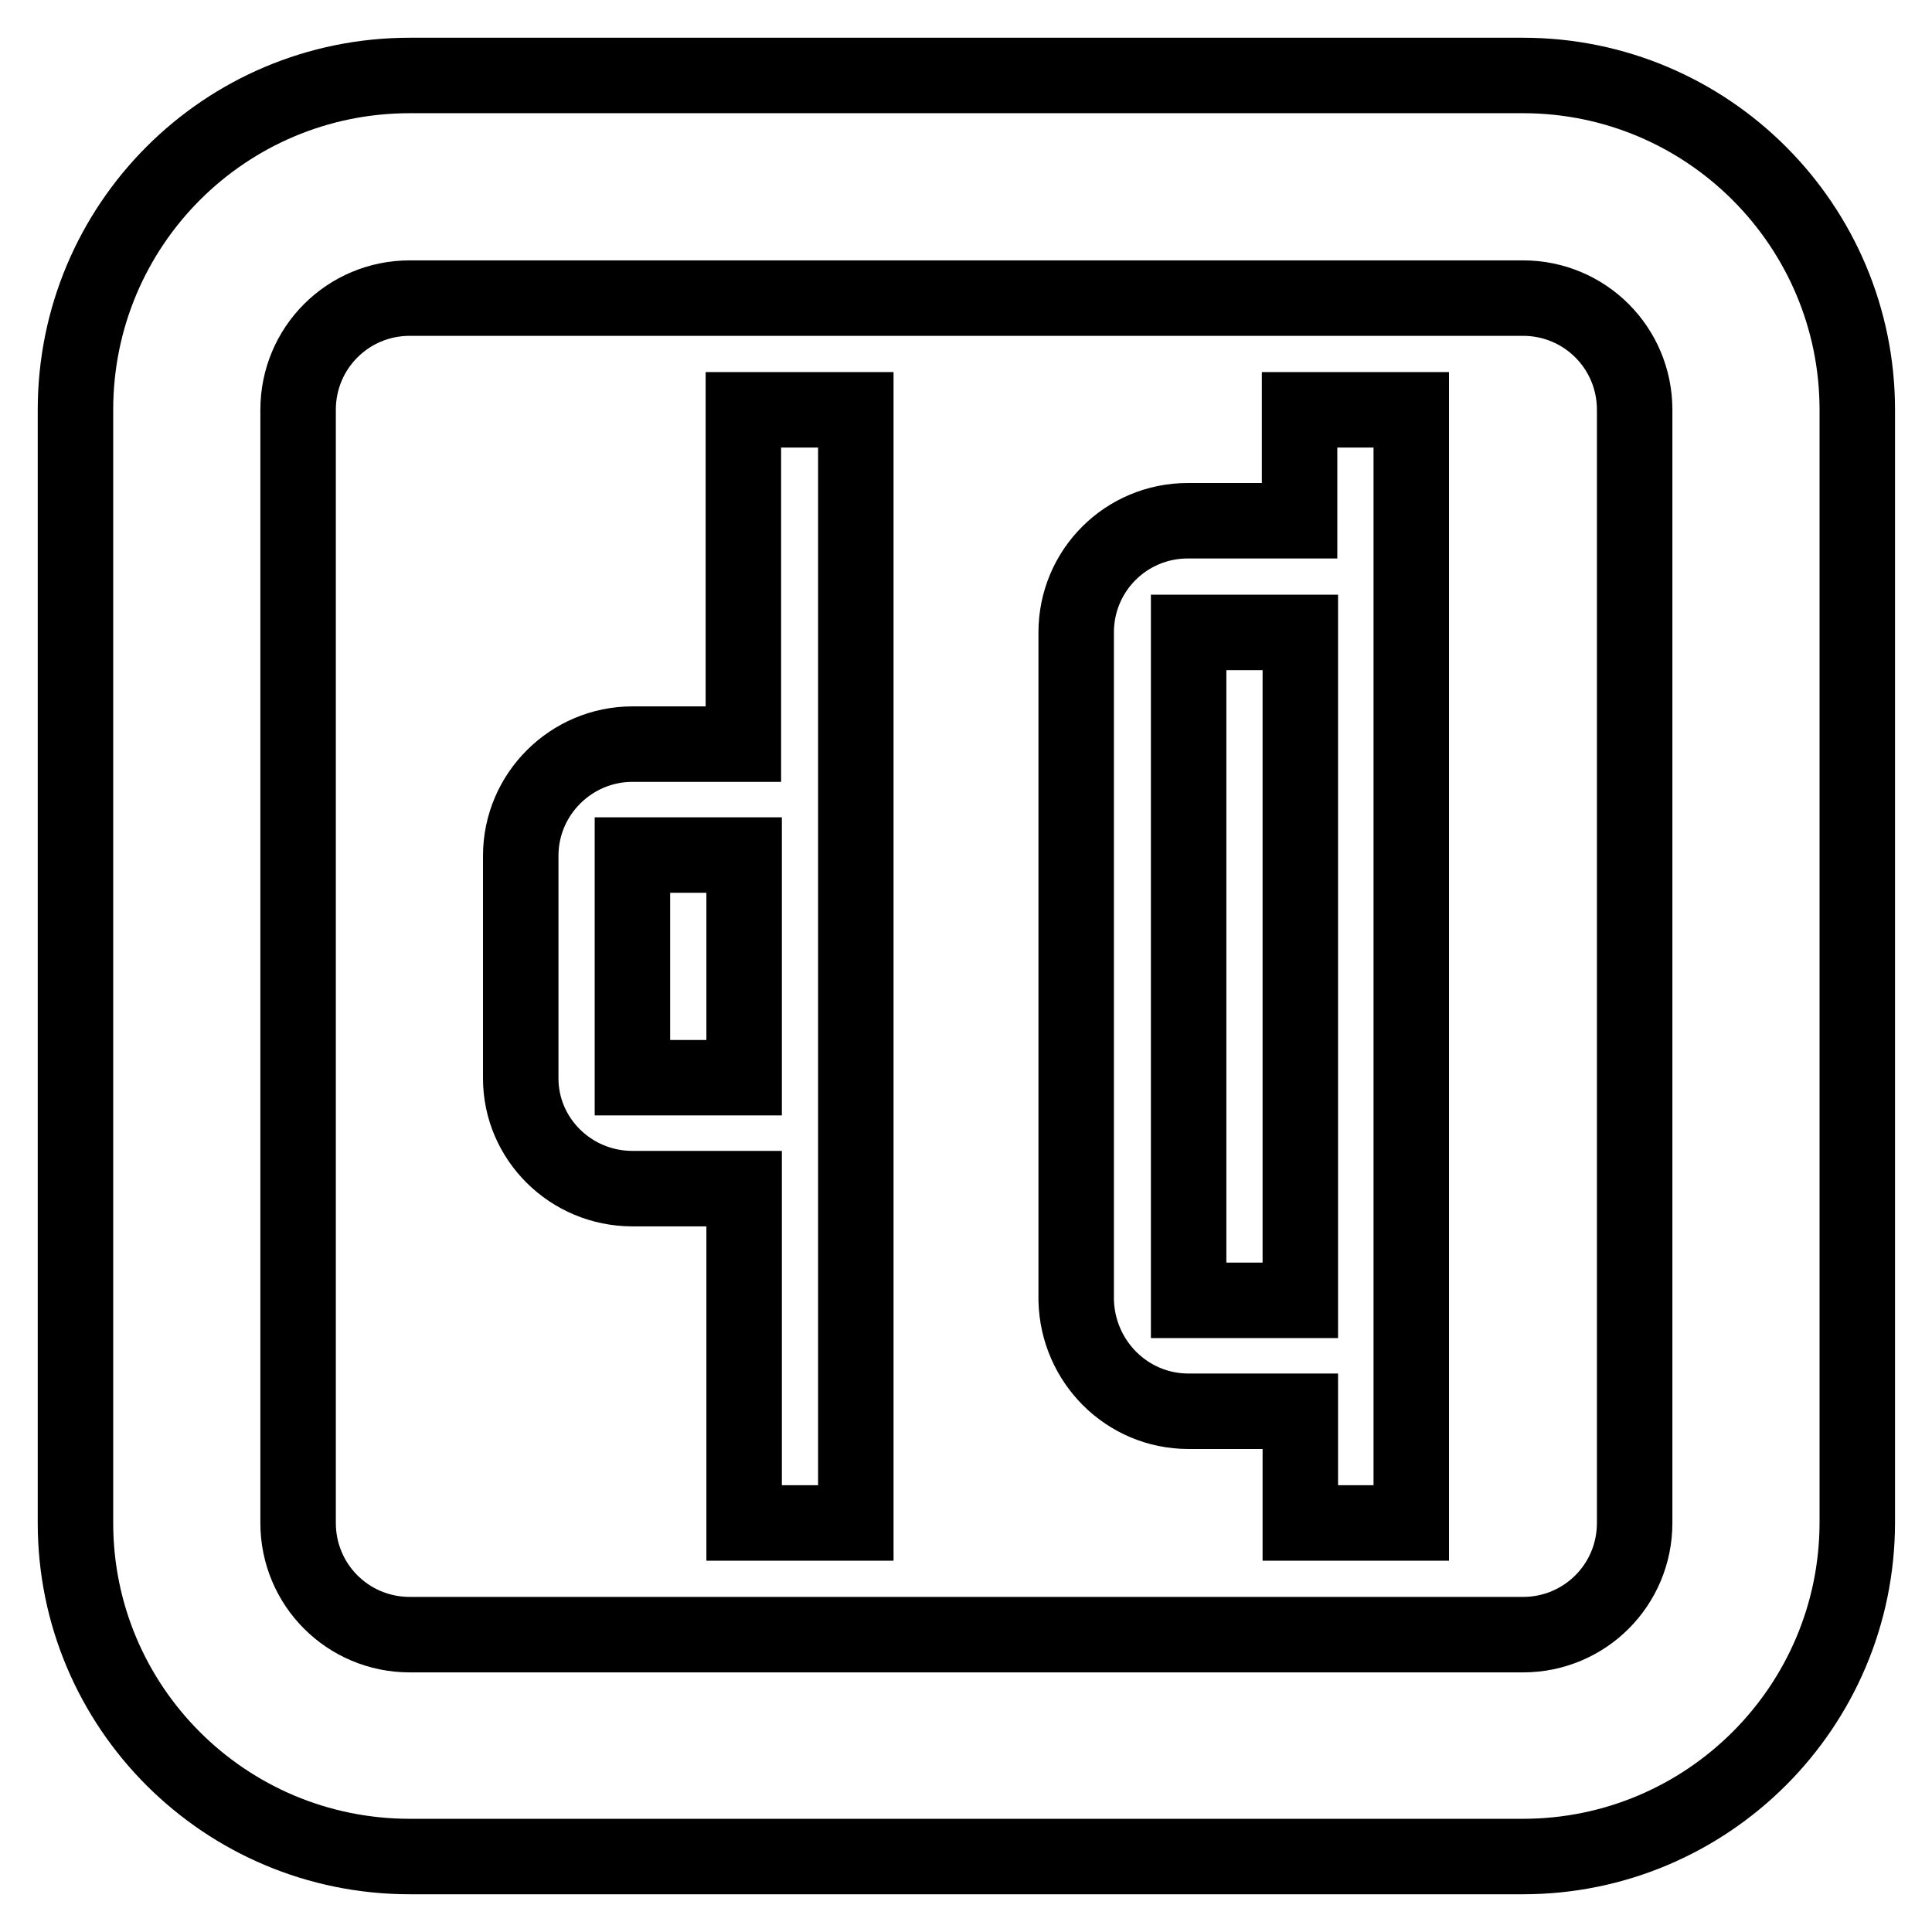 <?xml version="1.0" encoding="utf-8"?>
<!-- Svg Vector Icons : http://www.onlinewebfonts.com/icon -->
<!DOCTYPE svg PUBLIC "-//W3C//DTD SVG 1.1//EN" "http://www.w3.org/Graphics/SVG/1.1/DTD/svg11.dtd">
<svg version="1.1" xmlns="http://www.w3.org/2000/svg" xmlns:xlink="http://www.w3.org/1999/xlink" x="0px" y="0px" viewBox="0 0 256 256" enable-background="new 0 0 256 256" xml:space="preserve">
<g> <path stroke-width="10" fill-opacity="0" stroke="#000000"  d="M54.3,246h147.5c24.4,0,44.3-19.8,44.3-44.3V54.3c0-24.4-19.8-44.3-44.3-44.3H54.3C29.8,10,10,29.8,10,54.3 v147.5C10,226.2,29.8,246,54.3,246z M39.5,54.3c0-8.2,6.6-14.8,14.8-14.8h147.5c8.2,0,14.8,6.6,14.8,14.8v147.5 c0,8.2-6.6,14.8-14.8,14.8H54.3c-8.2,0-14.8-6.6-14.8-14.8V54.3z M83.8,157.5h14.8v44.3h14.8V54.3H98.5v44.3H83.8 c-8.1,0-14.8,6.6-14.8,14.8v29.5C69,150.9,75.6,157.5,83.8,157.5z M83.8,113.3h14.8v29.5H83.8V113.3z M157.5,187h14.8v14.8H187 V54.3h-14.8V69h-14.8c-8.2,0-14.8,6.6-14.8,14.8v88.5C142.8,180.4,149.3,187,157.5,187z M157.5,83.8h14.8v88.5h-14.8V83.8z"/></g>
</svg>